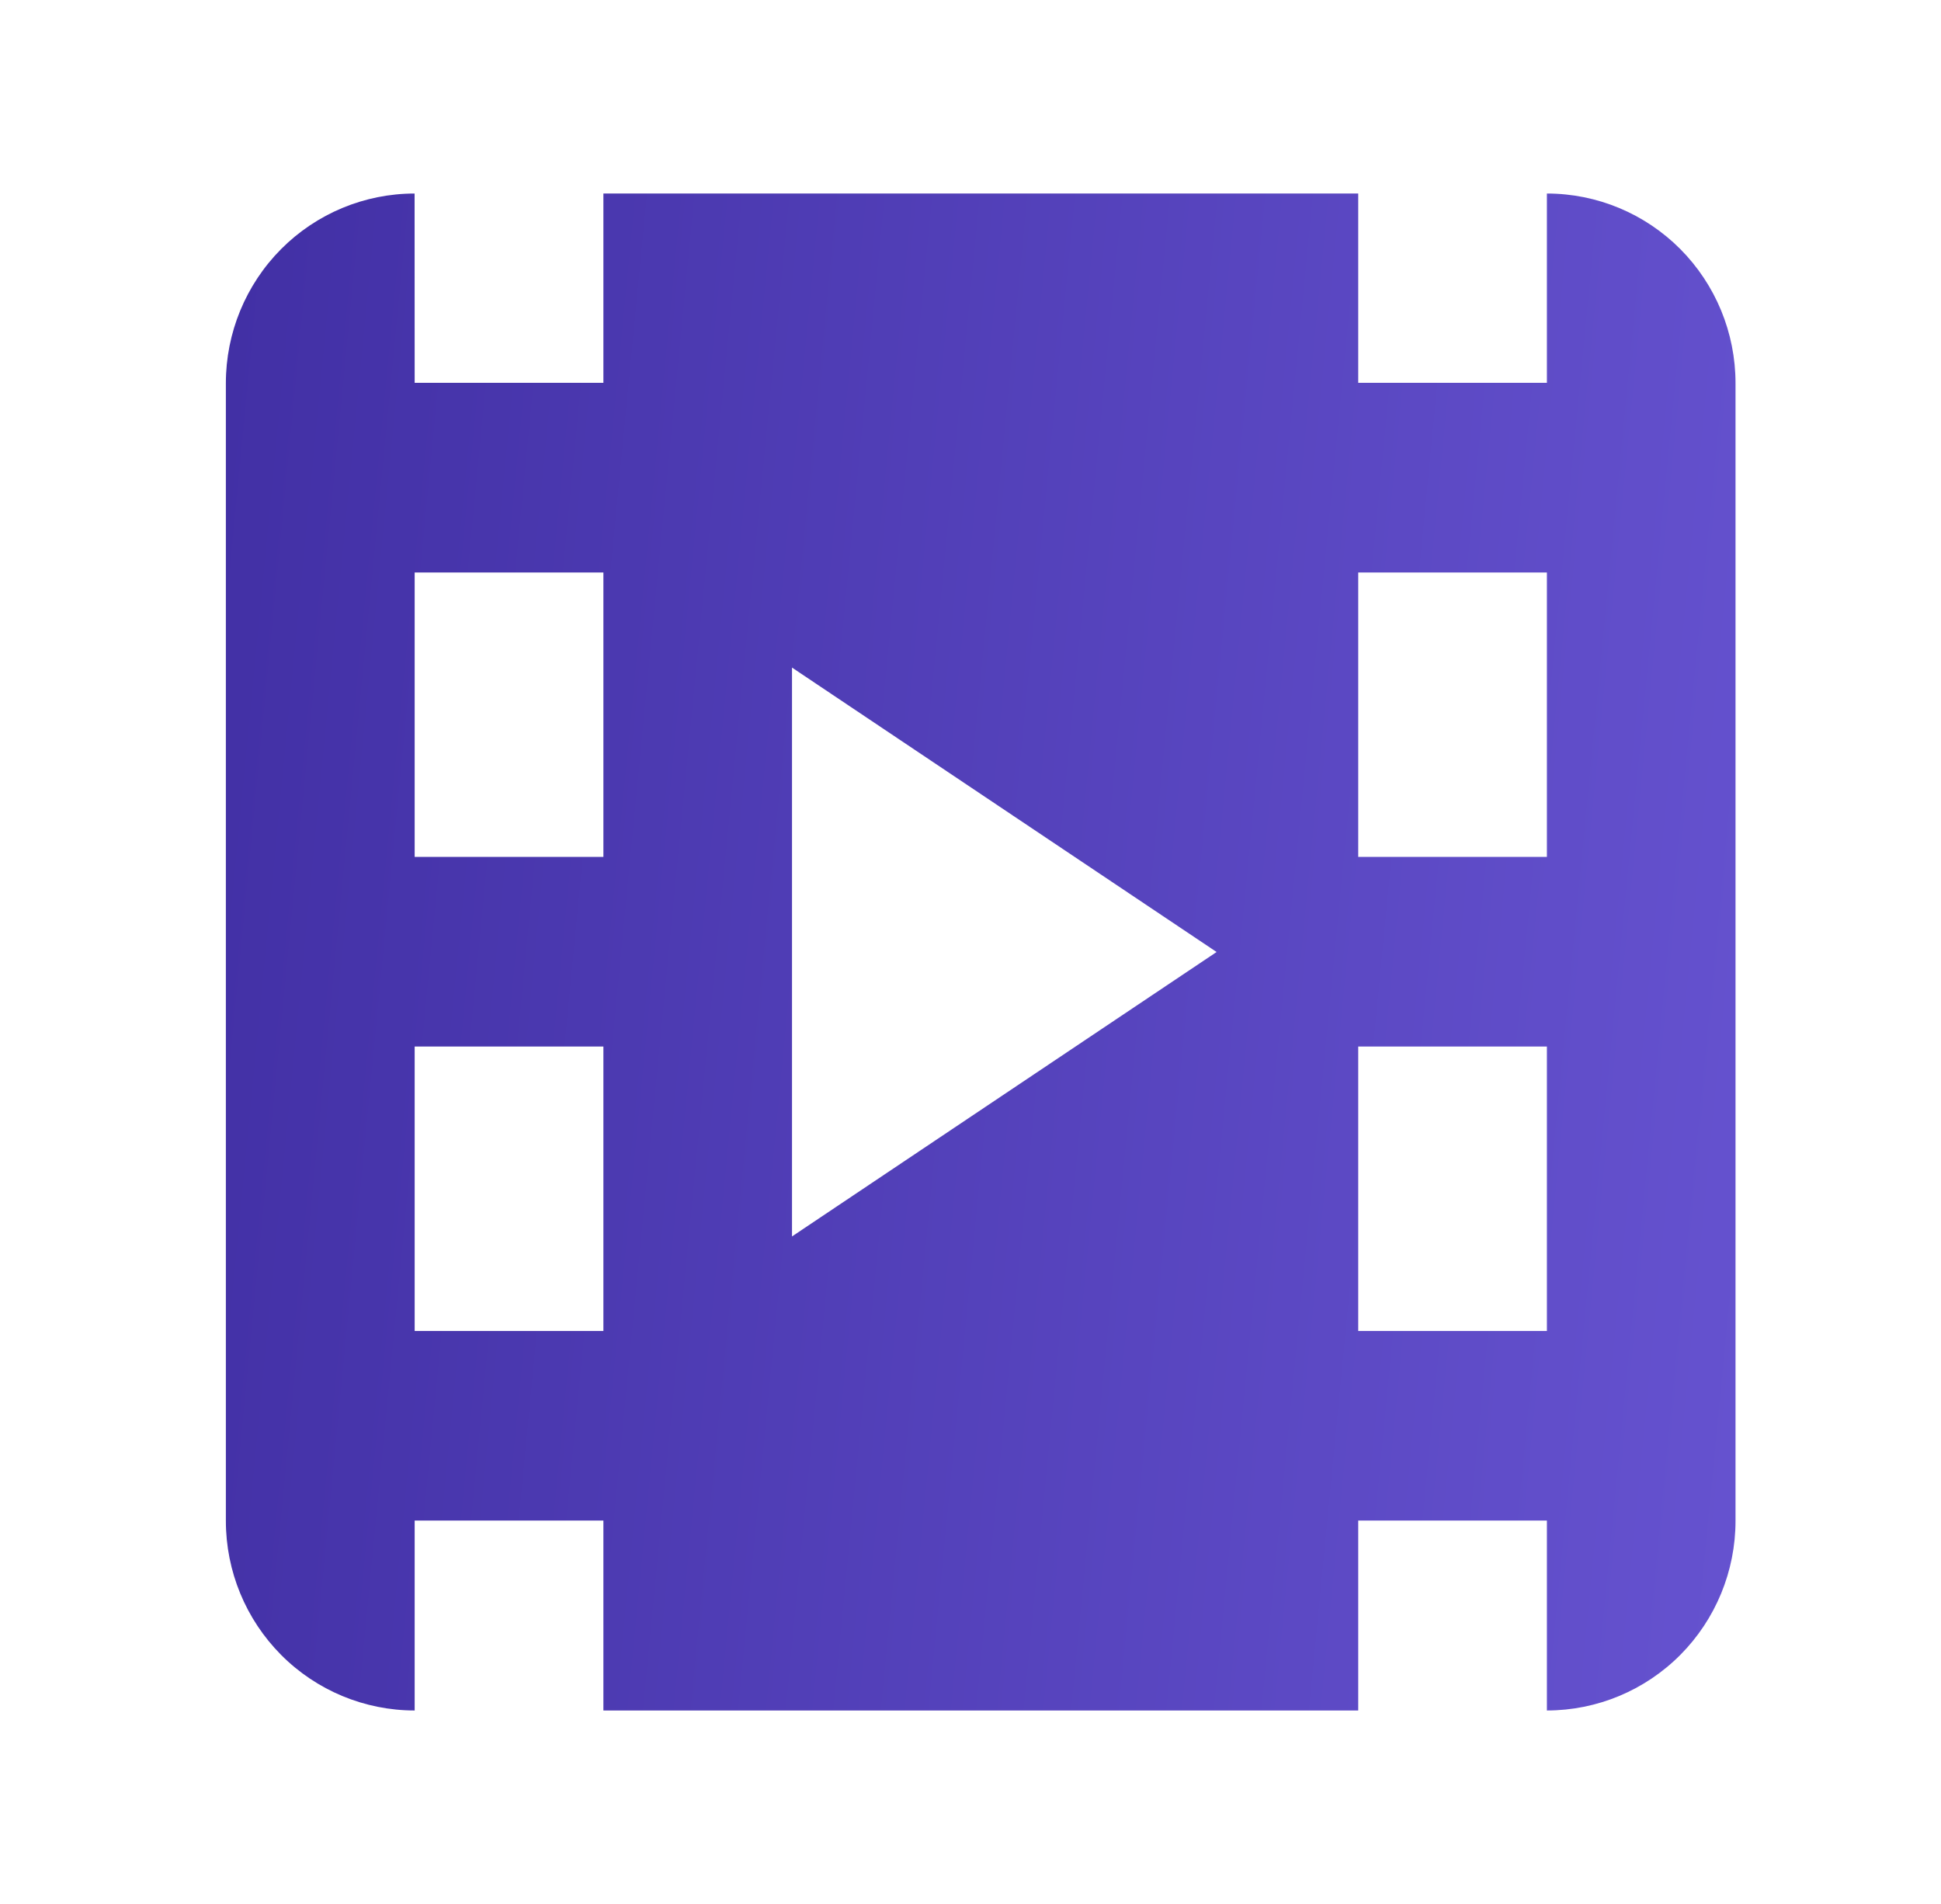<svg width="52" height="51" viewBox="0 0 52 51" fill="none" xmlns="http://www.w3.org/2000/svg">
<path d="M16.165 5.184H36.387V10.255H41.442V5.184C42.783 5.184 44.068 5.72 45.016 6.672C45.963 7.625 46.495 8.916 46.495 10.263V40.739C46.495 42.085 45.963 43.377 45.016 44.329C44.068 45.282 42.783 45.817 41.442 45.818V40.731H36.387V45.818H16.165V40.731H11.109V45.818C9.768 45.818 8.48 45.283 7.532 44.33C6.584 43.377 6.051 42.086 6.051 40.739V10.263C6.051 8.916 6.584 7.624 7.532 6.671C8.48 5.719 9.766 5.184 11.107 5.184L11.109 10.255H16.165V5.184ZM21.218 33.12L32.593 25.501L21.218 17.882V33.12ZM41.442 35.652V28.033H36.387V35.652H41.442ZM41.442 22.953V15.335H36.387V22.953H41.442ZM16.165 35.652V28.033H11.109V35.652H16.165ZM16.165 22.953V15.335H11.109V22.953H16.165Z" fill="url(#paint0_linear_877_249)"/>
<defs>
<linearGradient id="paint0_linear_877_249" x1="45.897" y1="45.818" x2="2.972" y2="41.664" gradientUnits="userSpaceOnUse">
<stop stop-color="#6552CF"/>
<stop offset="1" stop-color="#4230A5"/>
</linearGradient>
</defs>
</svg>

